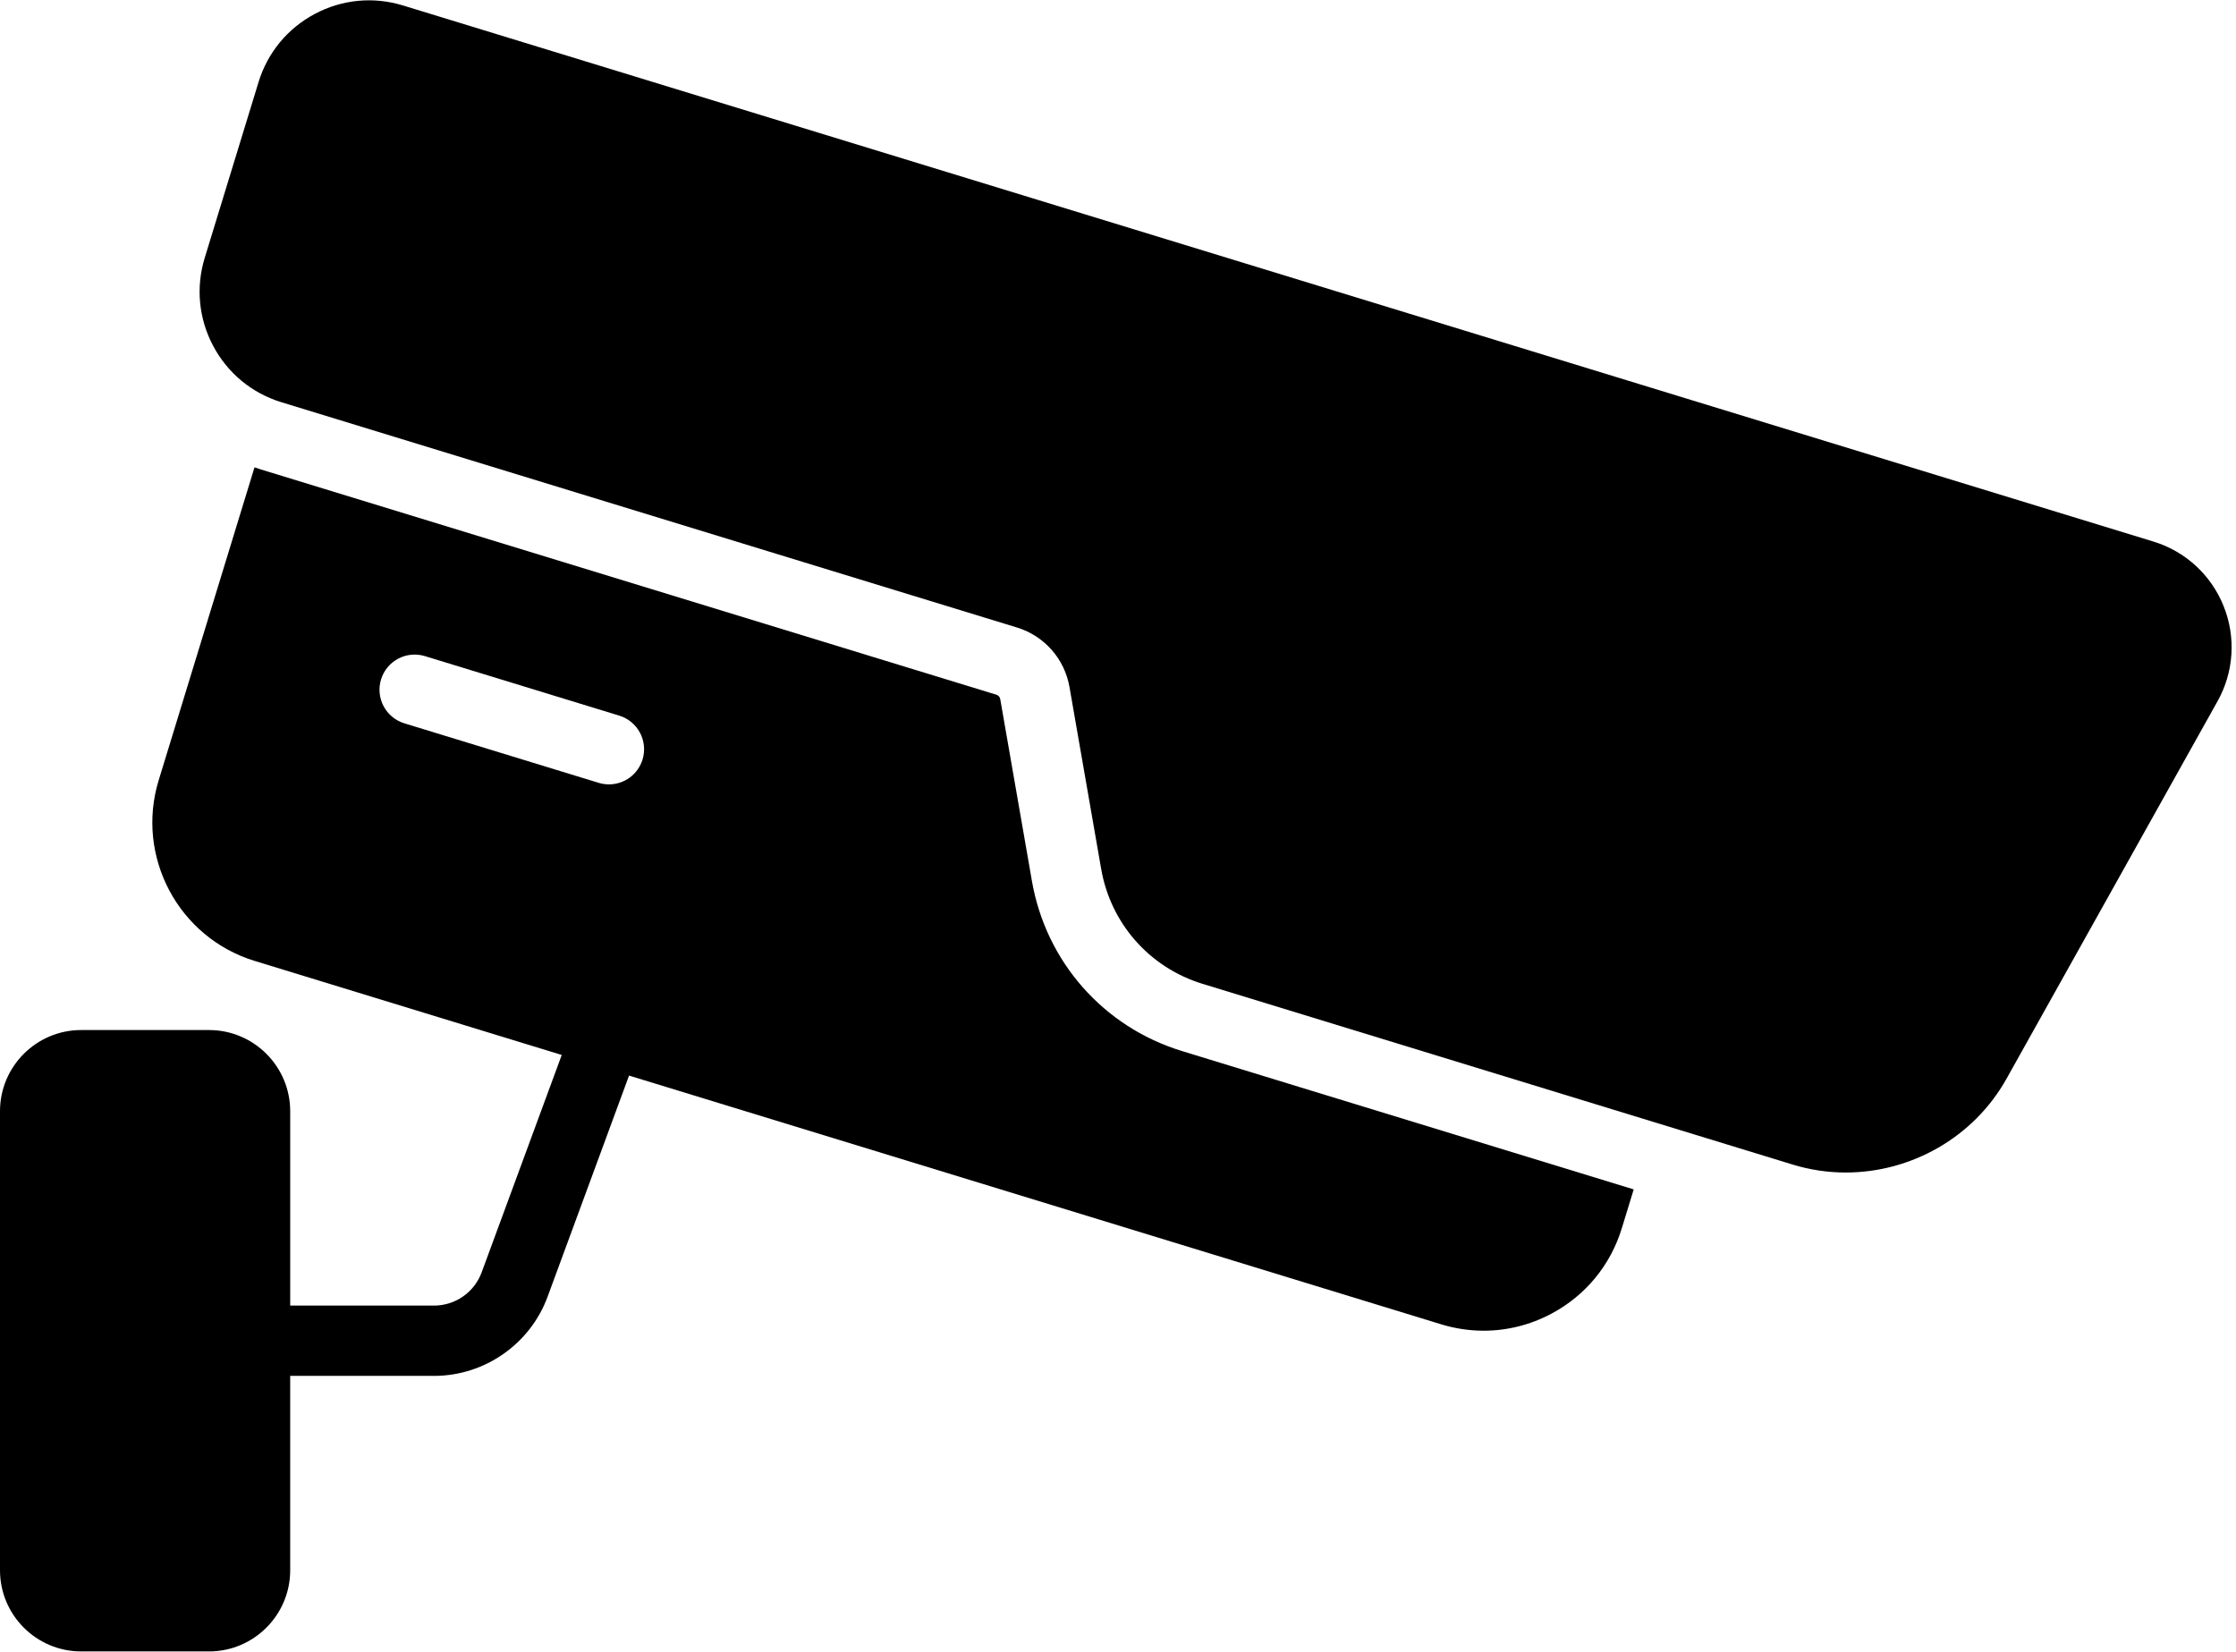<svg width="509" height="376" viewBox="0 0 509 376" fill="none" xmlns="http://www.w3.org/2000/svg">
<g clip-path="url(#clip0_13_37)">
<path d="M506.177 137.964C504.783 134.473 502.622 131.34 499.854 128.797C497.086 126.254 493.781 124.366 490.185 123.273L91.728 1.24C85.005 -0.818 77.884 -0.136 71.674 3.161C65.464 6.458 60.91 11.977 58.852 18.699L46.605 58.687C44.547 65.409 45.229 72.531 48.526 78.74C51.824 84.95 57.343 89.503 64.066 91.561L231.465 142.83C234.53 143.759 237.275 145.523 239.394 147.924C241.513 150.325 242.922 153.269 243.463 156.425L250.67 197.803C252.836 210.236 261.678 220.256 273.745 223.953L408.088 265.096C412.003 266.295 416.075 266.904 420.17 266.903C435.005 266.903 449.27 258.953 456.766 245.545L504.791 159.635C506.632 156.358 507.712 152.708 507.952 148.957C508.192 145.205 507.585 141.448 506.177 137.963V137.964Z" fill="black"/>
<path d="M234.907 200.55L227.7 159.172C227.608 158.647 227.29 158.286 226.78 158.129L59.38 106.861C58.893 106.711 58.415 106.545 57.937 106.381L36.122 177.608C30.806 194.968 40.604 213.417 57.964 218.733L127.874 240.144L109.634 289.657C108.814 291.865 107.34 293.769 105.408 295.116C103.477 296.464 101.18 297.189 98.825 297.195H66.06V252.94C66.06 242.757 57.774 234.472 47.59 234.472H18.47C8.285 234.472 0 242.757 0 252.94V357.45C0 367.633 8.285 375.918 18.469 375.918H47.589C57.773 375.918 66.059 367.633 66.059 357.449V313.195H98.825C110.303 313.195 120.681 305.958 124.648 295.188L143.196 244.837L328.055 301.452C331.192 302.417 334.456 302.909 337.738 302.912C343.051 302.912 348.316 301.612 353.142 299.049C360.909 294.923 366.605 288.02 369.181 279.611L371.896 270.747L269.06 239.252C251.2 233.782 238.113 218.952 234.907 200.55ZM146.269 172.891C145.768 174.528 144.754 175.962 143.378 176.98C142.001 177.999 140.334 178.55 138.622 178.551C137.827 178.55 137.036 178.431 136.276 178.198L92.046 164.652C91.041 164.344 90.107 163.842 89.297 163.173C88.487 162.505 87.816 161.683 87.323 160.755C86.328 158.881 86.118 156.689 86.739 154.66C87.36 152.631 88.762 150.932 90.636 149.937C92.51 148.942 94.702 148.732 96.731 149.353L140.961 162.899C141.966 163.206 142.9 163.709 143.71 164.377C144.521 165.046 145.192 165.868 145.685 166.796C146.177 167.723 146.483 168.739 146.583 169.785C146.683 170.831 146.577 171.886 146.269 172.891Z" fill="black"/>
</g>
<defs>
<clipPath id="clip0_13_37">
<rect width="509" height="376" fill="white"/>
</clipPath>
</defs>
</svg>

